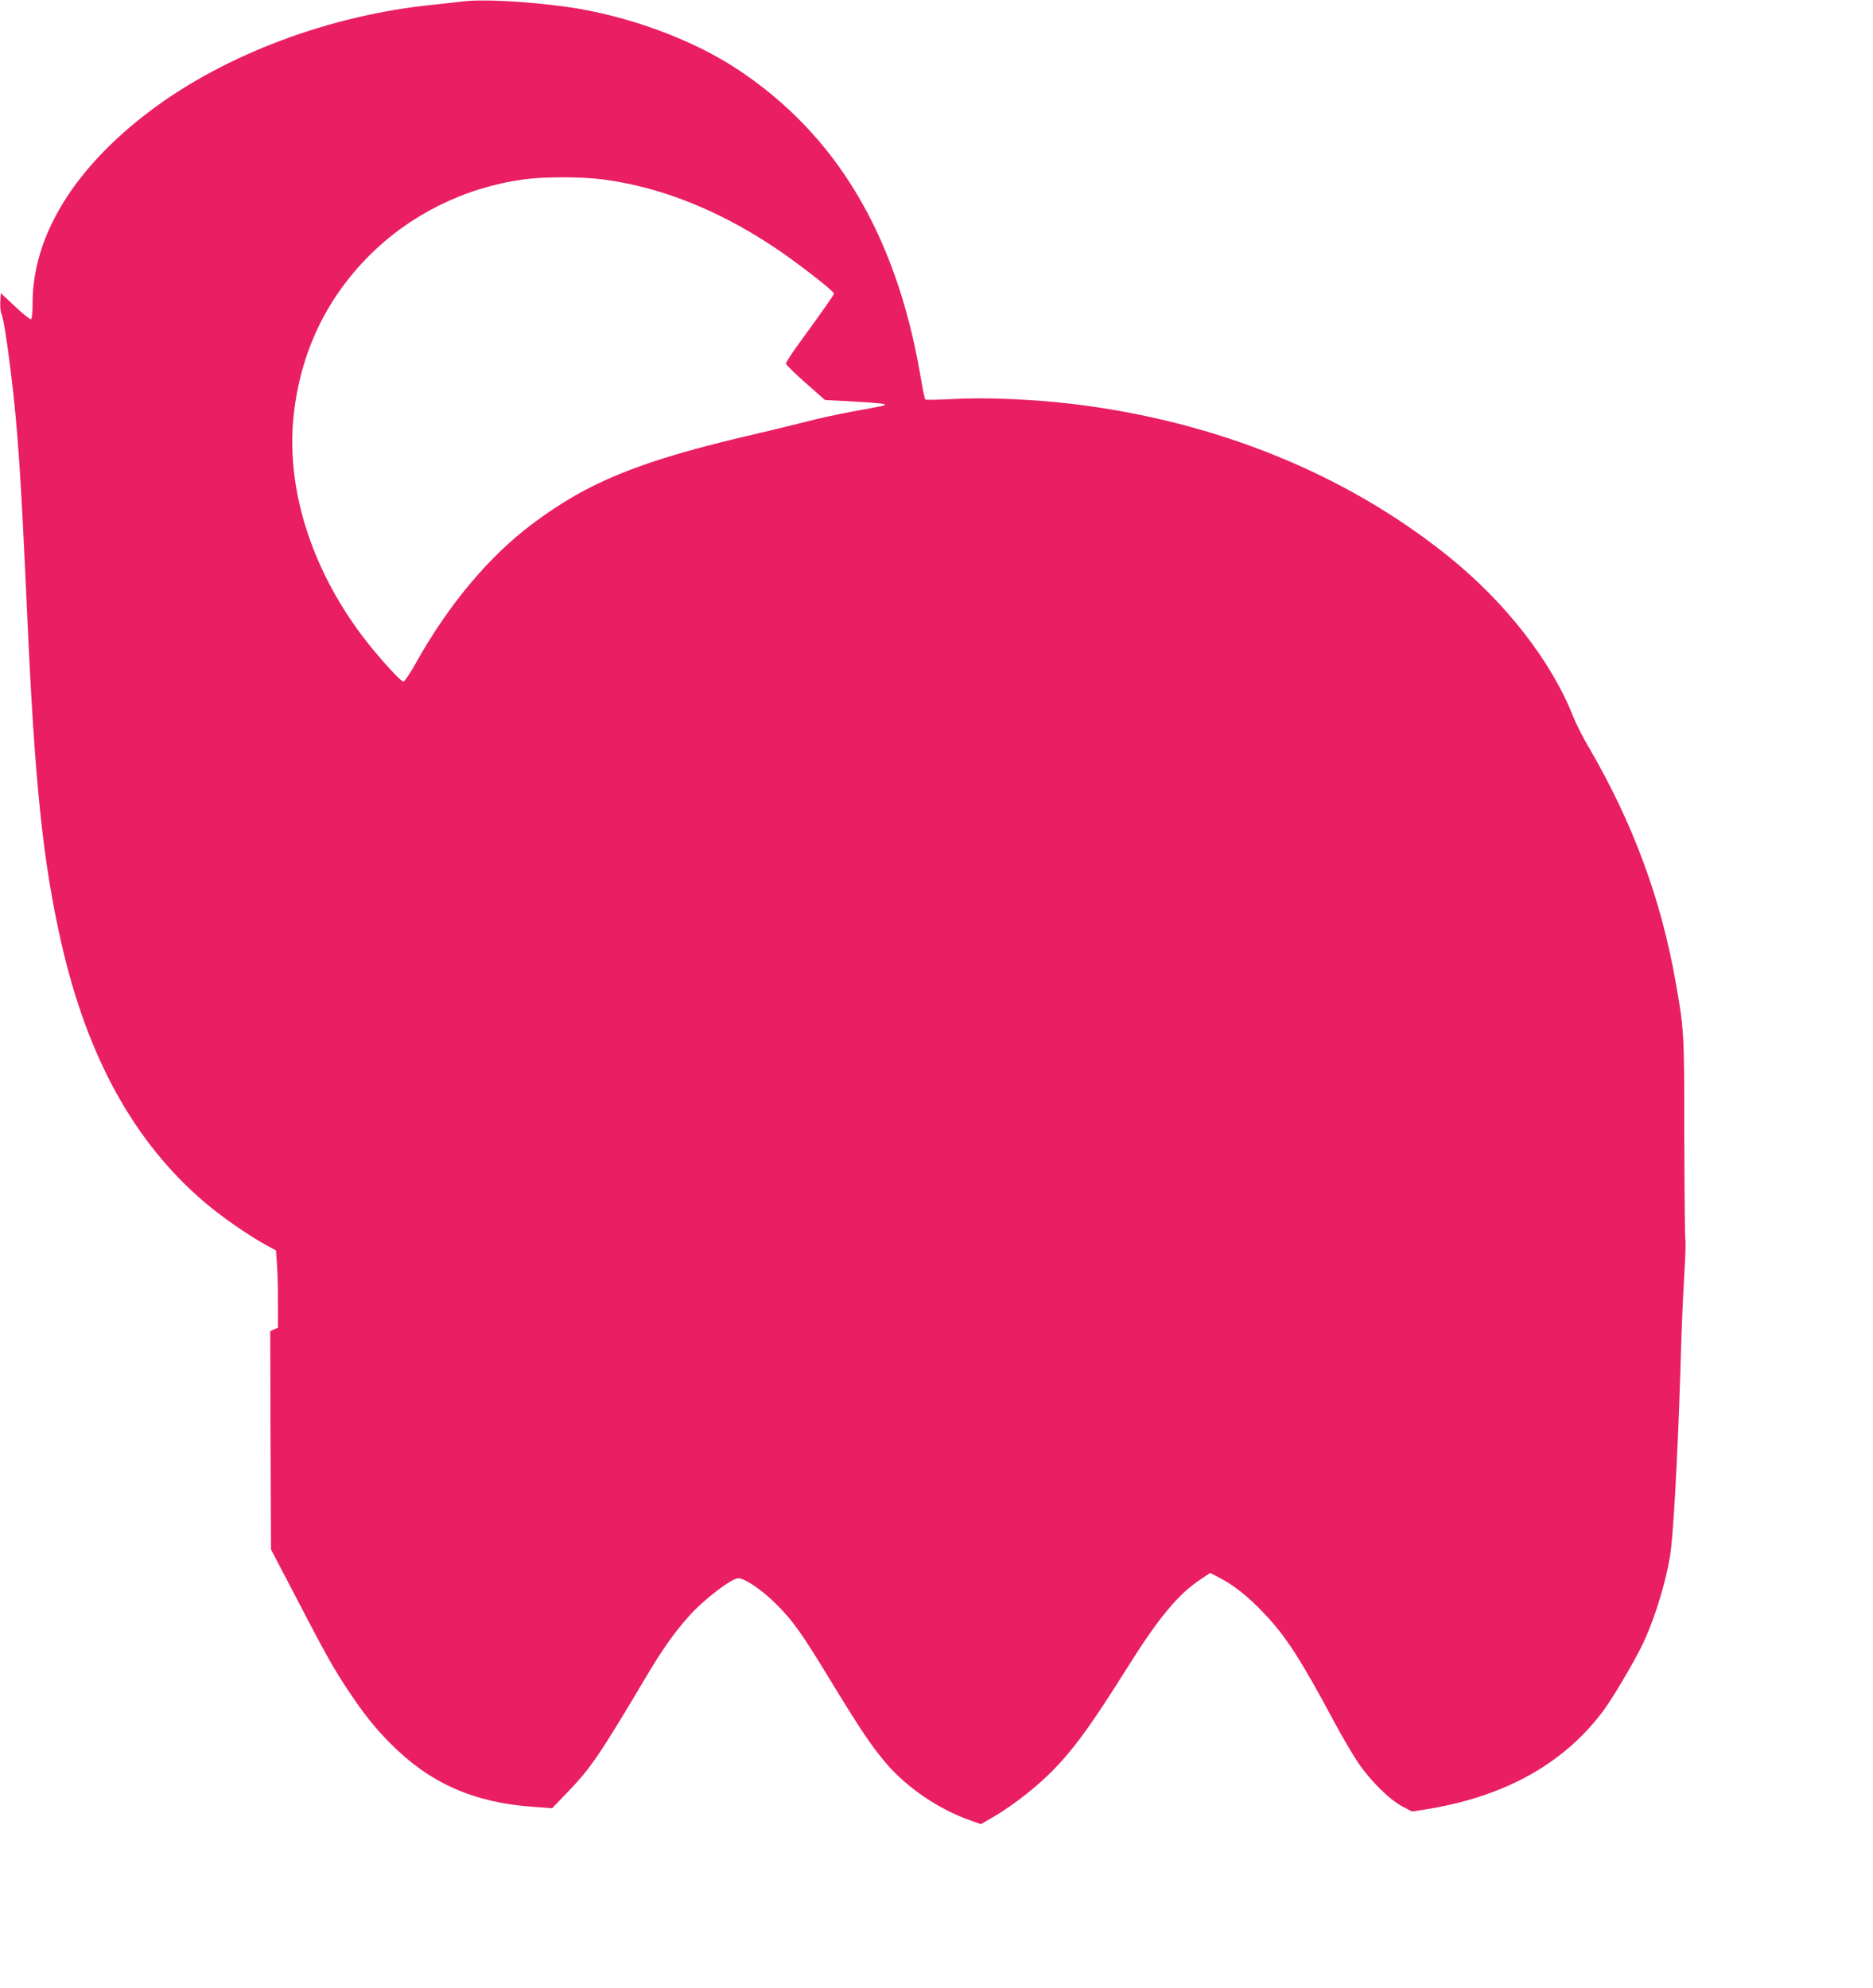 <?xml version="1.0" standalone="no"?>
<!DOCTYPE svg PUBLIC "-//W3C//DTD SVG 20010904//EN"
 "http://www.w3.org/TR/2001/REC-SVG-20010904/DTD/svg10.dtd">
<svg version="1.0" xmlns="http://www.w3.org/2000/svg"
 width="1206pt" height="1280pt" viewBox="0 0 1206 1280"
 preserveAspectRatio="xMidYMid meet">
<g transform="translate(0,1280) scale(0.1,-0.1)"
fill="#e91e63" stroke="none">
<path d="M2975 12790 c-33 -4 -114 -13 -180 -20 -665 -65 -1344 -319 -1828
-684 -490 -369 -757 -805 -757 -1237 0 -54 -4 -101 -10 -104 -5 -3 -51 33
-102 81 l-93 87 -3 -53 c-2 -29 1 -65 7 -79 14 -34 35 -168 60 -371 46 -373
65 -655 106 -1565 49 -1094 101 -1593 221 -2120 167 -732 468 -1277 918 -1662
110 -94 276 -210 397 -277 l66 -36 6 -83 c4 -45 7 -157 7 -248 l0 -166 -25
-11 -25 -12 2 -702 3 -703 149 -285 c199 -383 245 -465 333 -600 110 -167 184
-261 292 -369 250 -250 529 -374 905 -402 l131 -10 100 104 c146 151 205 237
495 725 109 185 187 296 282 403 93 107 278 249 323 249 39 0 150 -75 236
-160 115 -113 171 -193 366 -514 188 -308 252 -403 349 -518 136 -158 337
-295 544 -368 l66 -23 70 40 c152 89 316 220 429 343 124 135 226 278 441 620
205 327 331 479 478 575 l58 39 62 -32 c91 -48 183 -120 282 -225 144 -150
239 -298 463 -717 46 -85 111 -195 144 -245 79 -117 203 -240 286 -284 l63
-33 77 12 c508 79 892 289 1149 629 59 78 186 291 248 414 85 168 171 451 193
632 22 185 51 769 66 1325 4 129 13 329 20 445 7 115 10 214 7 220 -3 5 -6
300 -7 655 0 688 -1 700 -56 1010 -94 534 -276 1025 -560 1511 -38 64 -82 152
-99 195 -142 360 -439 740 -810 1037 -661 530 -1497 867 -2418 977 -251 30
-568 43 -767 31 -93 -5 -173 -6 -177 -3 -4 4 -19 77 -33 162 -156 900 -542
1545 -1175 1963 -294 195 -711 347 -1095 402 -266 37 -557 52 -680 35z m907
-1145 c366 -48 735 -193 1096 -432 143 -94 392 -287 392 -303 0 -8 -69 -106
-236 -336 -41 -56 -74 -108 -73 -115 0 -8 57 -63 126 -124 l125 -110 188 -10
c104 -6 192 -13 195 -17 9 -8 7 -9 -205 -47 -91 -17 -226 -46 -300 -66 -74
-19 -223 -55 -330 -80 -735 -170 -1071 -306 -1434 -579 -281 -211 -541 -523
-751 -899 -34 -61 -69 -113 -77 -115 -16 -3 -167 164 -264 292 -334 443 -494
959 -443 1424 44 400 205 741 481 1021 267 269 616 442 998 496 130 18 376 18
512 0z"/>
</g>
</svg>
